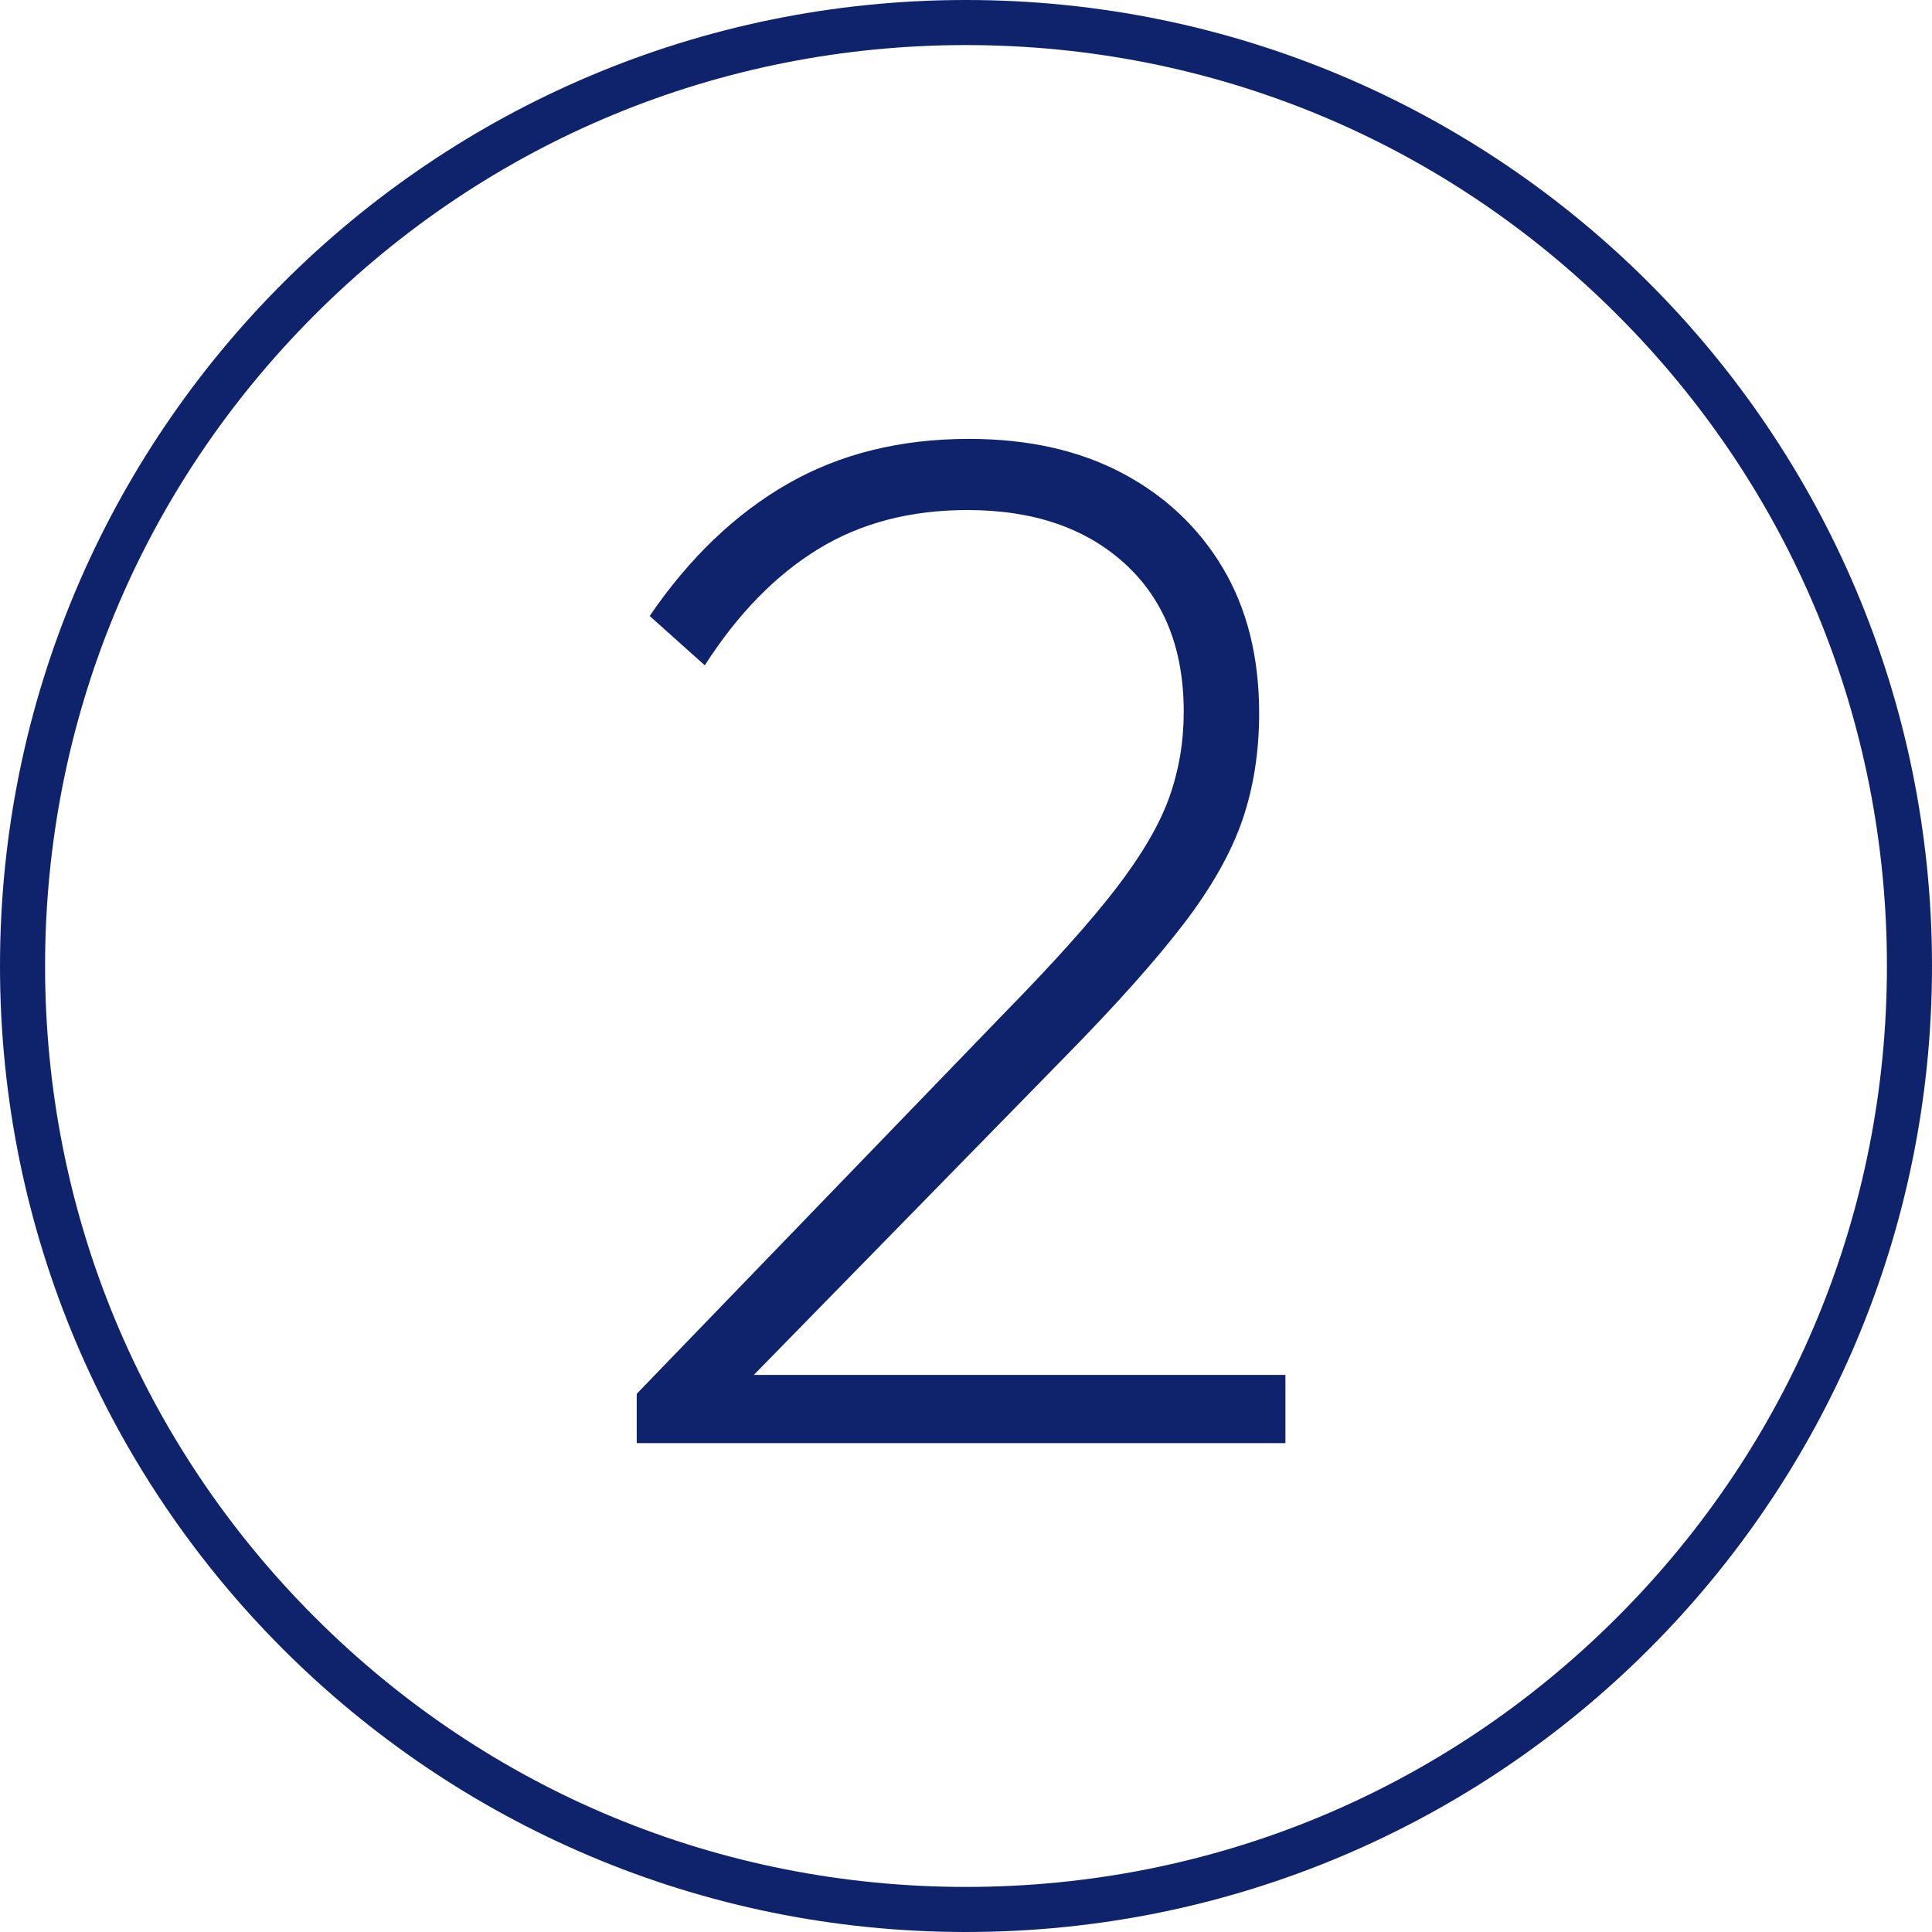 <svg xmlns="http://www.w3.org/2000/svg" id="Calque_1" viewBox="0 0 300 300"><defs><style>      .st0 {        fill: #0f236c;      }    </style></defs><path class="st0" d="M150,0C67.16,0,0,67.16,0,150s67.16,150,150,150,150-67.16,150-150S232.84,0,150,0ZM251.12,251.12c-27.01,27.01-62.92,41.88-101.12,41.88s-74.11-14.87-101.12-41.88S7,188.2,7,150s14.87-74.11,41.88-101.12C75.89,21.87,111.8,7,150,7s74.11,14.87,101.12,41.88c27.01,27.01,41.88,62.92,41.88,101.12s-14.87,74.11-41.88,101.12Z"></path><path class="st0" d="M117.05,213.5l48.5-49.58c7.96-8.11,14.08-14.99,18.37-20.62s7.28-10.96,9.01-16c1.72-5.03,2.59-10.55,2.59-16.56,0-8.71-1.88-16.22-5.63-22.53-3.76-6.31-8.98-11.23-15.66-14.76-6.69-3.53-14.61-5.3-23.77-5.3-10.67,0-20.05,2.33-28.17,6.99-8.11,4.66-15.25,11.49-21.41,20.51l8.56,7.66c5.11-7.96,10.96-13.97,17.58-18.03,6.61-4.06,14.34-6.08,23.21-6.08,10.21,0,18.37,2.78,24.45,8.34,6.08,5.56,9.13,13.22,9.13,22.98,0,4.66-.75,9.09-2.25,13.3-1.5,4.21-4.25,8.9-8.22,14.08-3.98,5.18-9.8,11.68-17.46,19.49l-57.01,59.04v7.66h100.73v-10.59h-82.52Z"></path></svg>